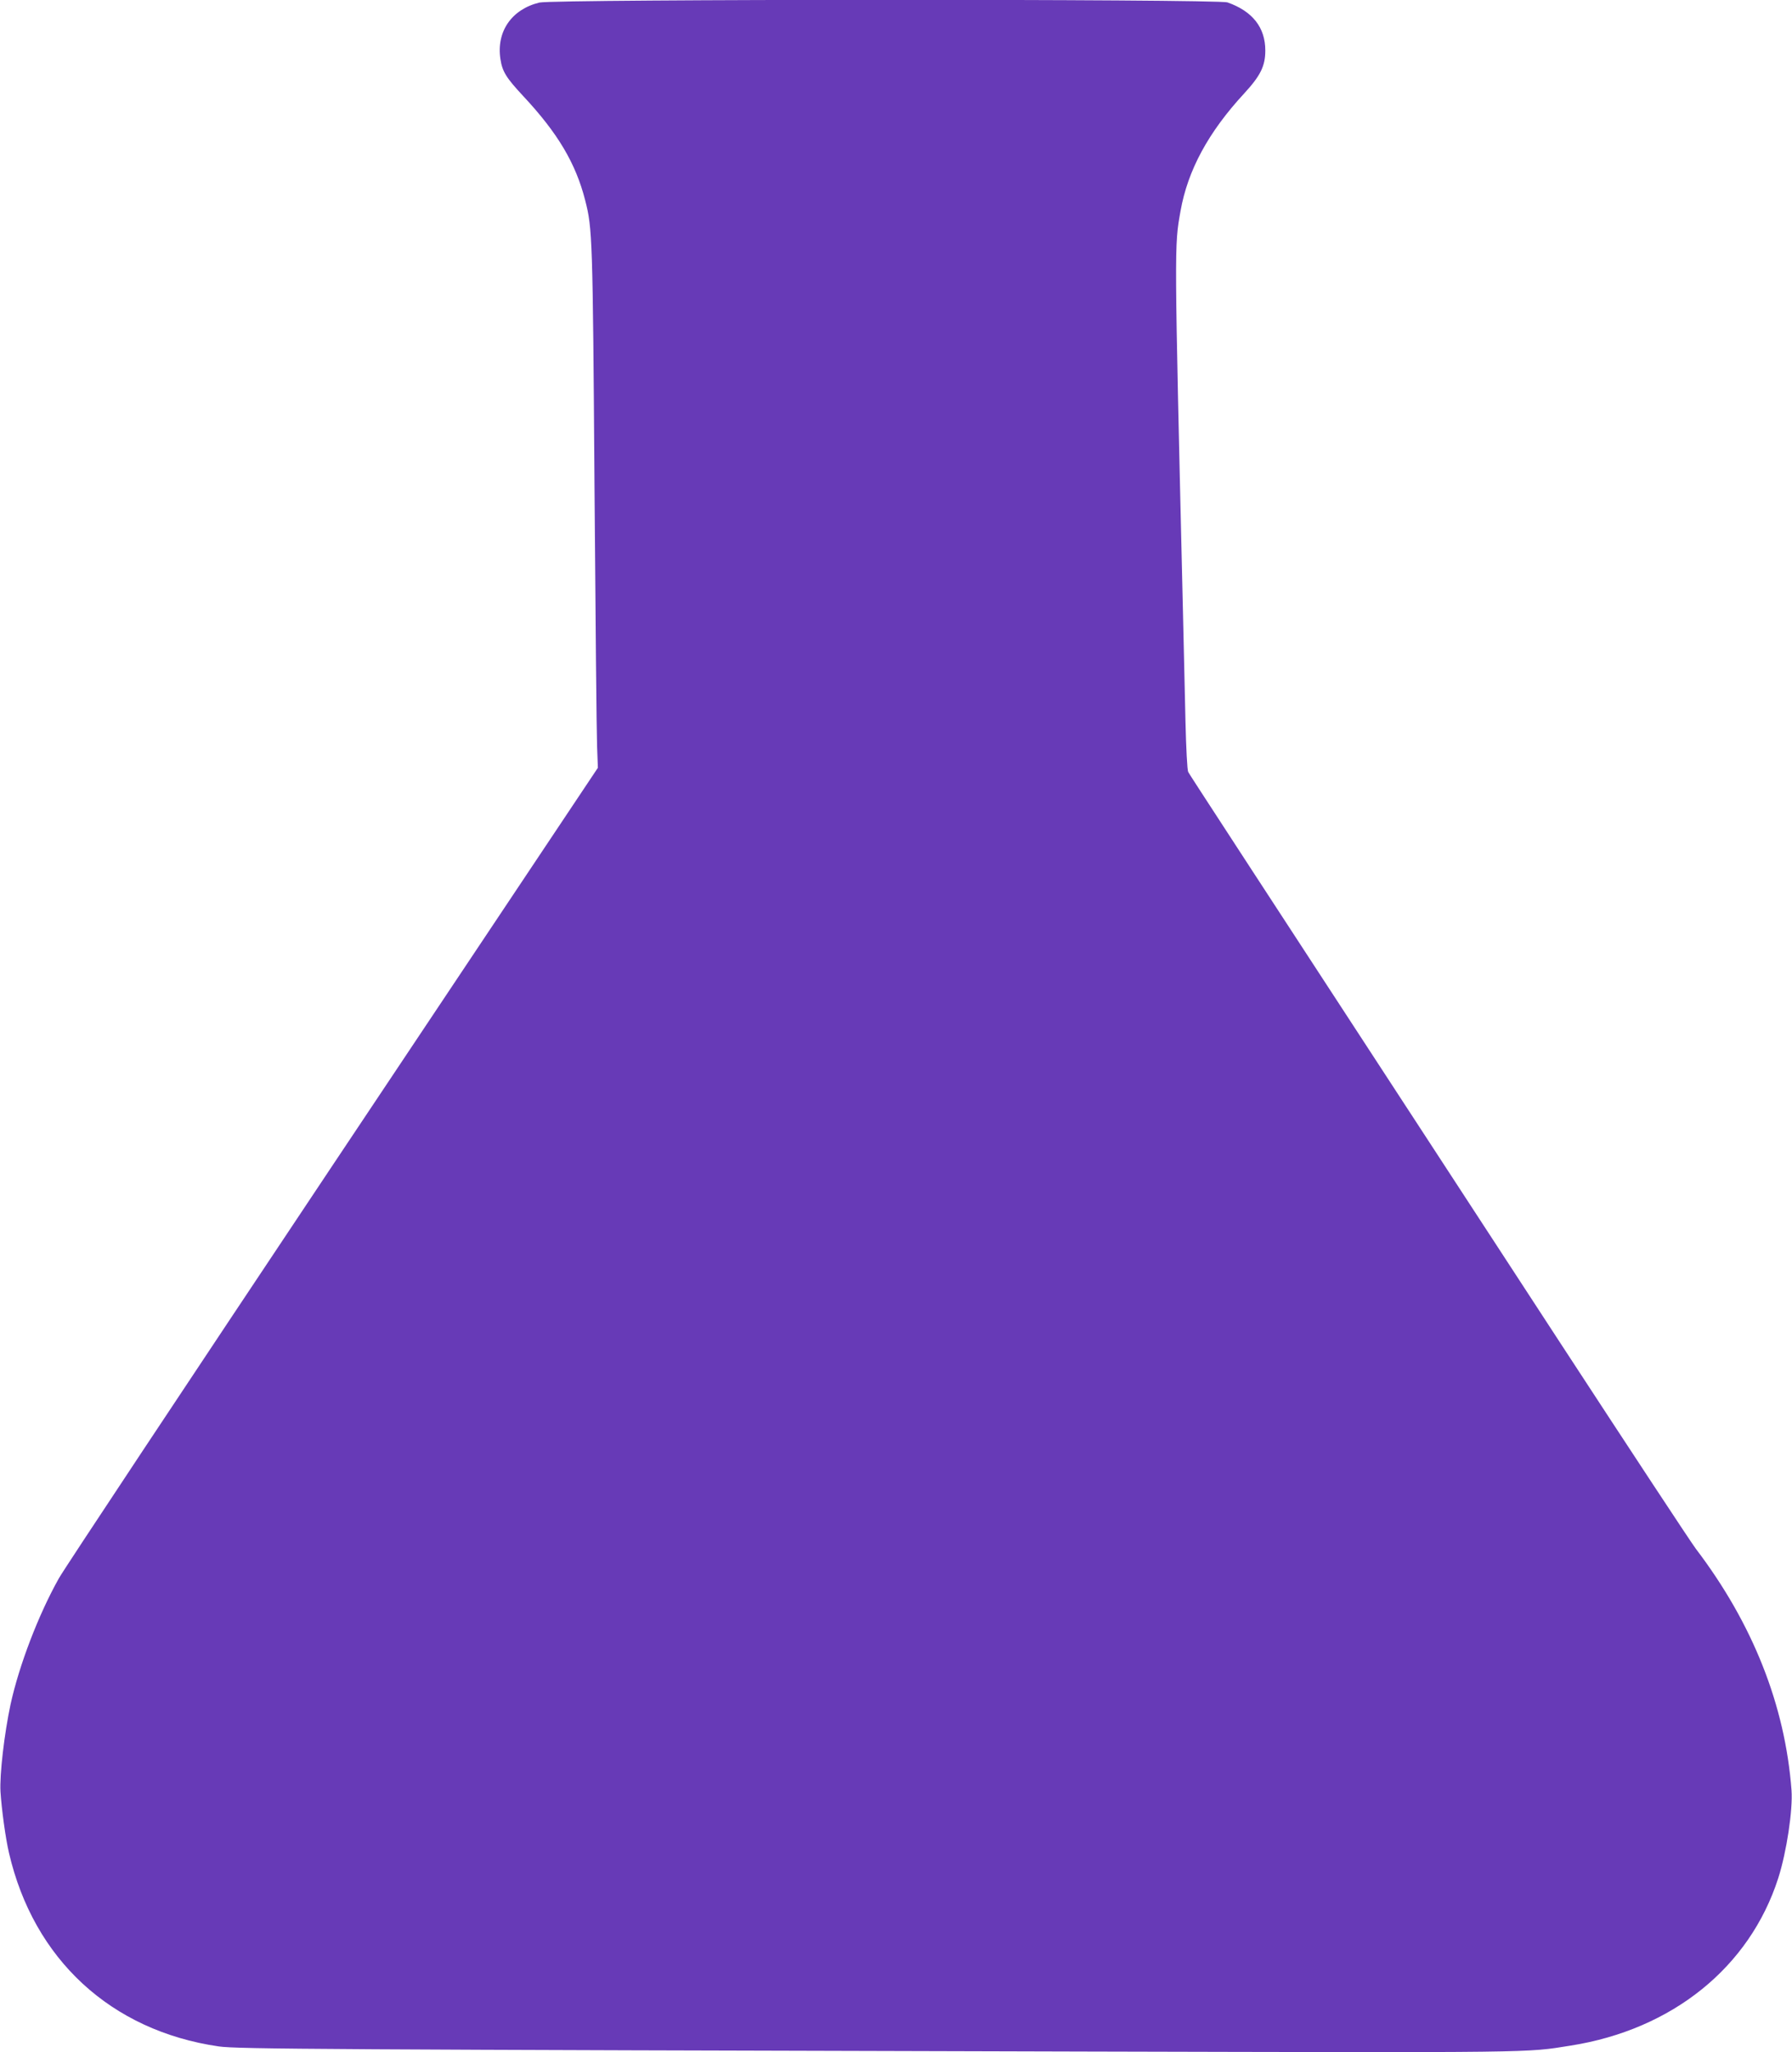 <?xml version="1.0" standalone="no"?>
<!DOCTYPE svg PUBLIC "-//W3C//DTD SVG 20010904//EN"
 "http://www.w3.org/TR/2001/REC-SVG-20010904/DTD/svg10.dtd">
<svg version="1.0" xmlns="http://www.w3.org/2000/svg"
 width="1118pt" height="1280pt" viewBox="0 0 1118 1280"
 preserveAspectRatio="xMidYMid meet">
<g transform="translate(0,1280) scale(0.1,-0.1)"
fill="#673ab7" stroke="none">
<path d="M3365 12784 c-173 -42 -269 -181 -243 -352 12 -79 36 -117 143 -232
214 -229 327 -418 386 -650 45 -176 47 -229 58 -1785 6 -814 13 -1542 16
-1617 l5 -137 -1654 -2478 c-909 -1363 -1679 -2523 -1709 -2578 -128 -228
-248 -543 -301 -785 -39 -182 -69 -440 -63 -545 7 -111 32 -293 53 -382 154
-664 636 -1109 1308 -1207 114 -17 672 -20 5406 -32 2856 -7 2745 -8 3029 37
634 100 1116 488 1295 1044 52 162 92 426 83 549 -40 529 -241 1038 -597 1506
-31 41 -409 615 -840 1275 -2057 3152 -2317 3551 -2327 3570 -6 11 -13 146
-17 315 -4 162 -11 475 -16 695 -54 2297 -54 2269 -15 2488 45 255 174 493
398 735 101 110 131 170 131 267 0 144 -80 245 -236 300 -64 22 -4200 21
-4293 -1z"/>
</g>
</svg>
